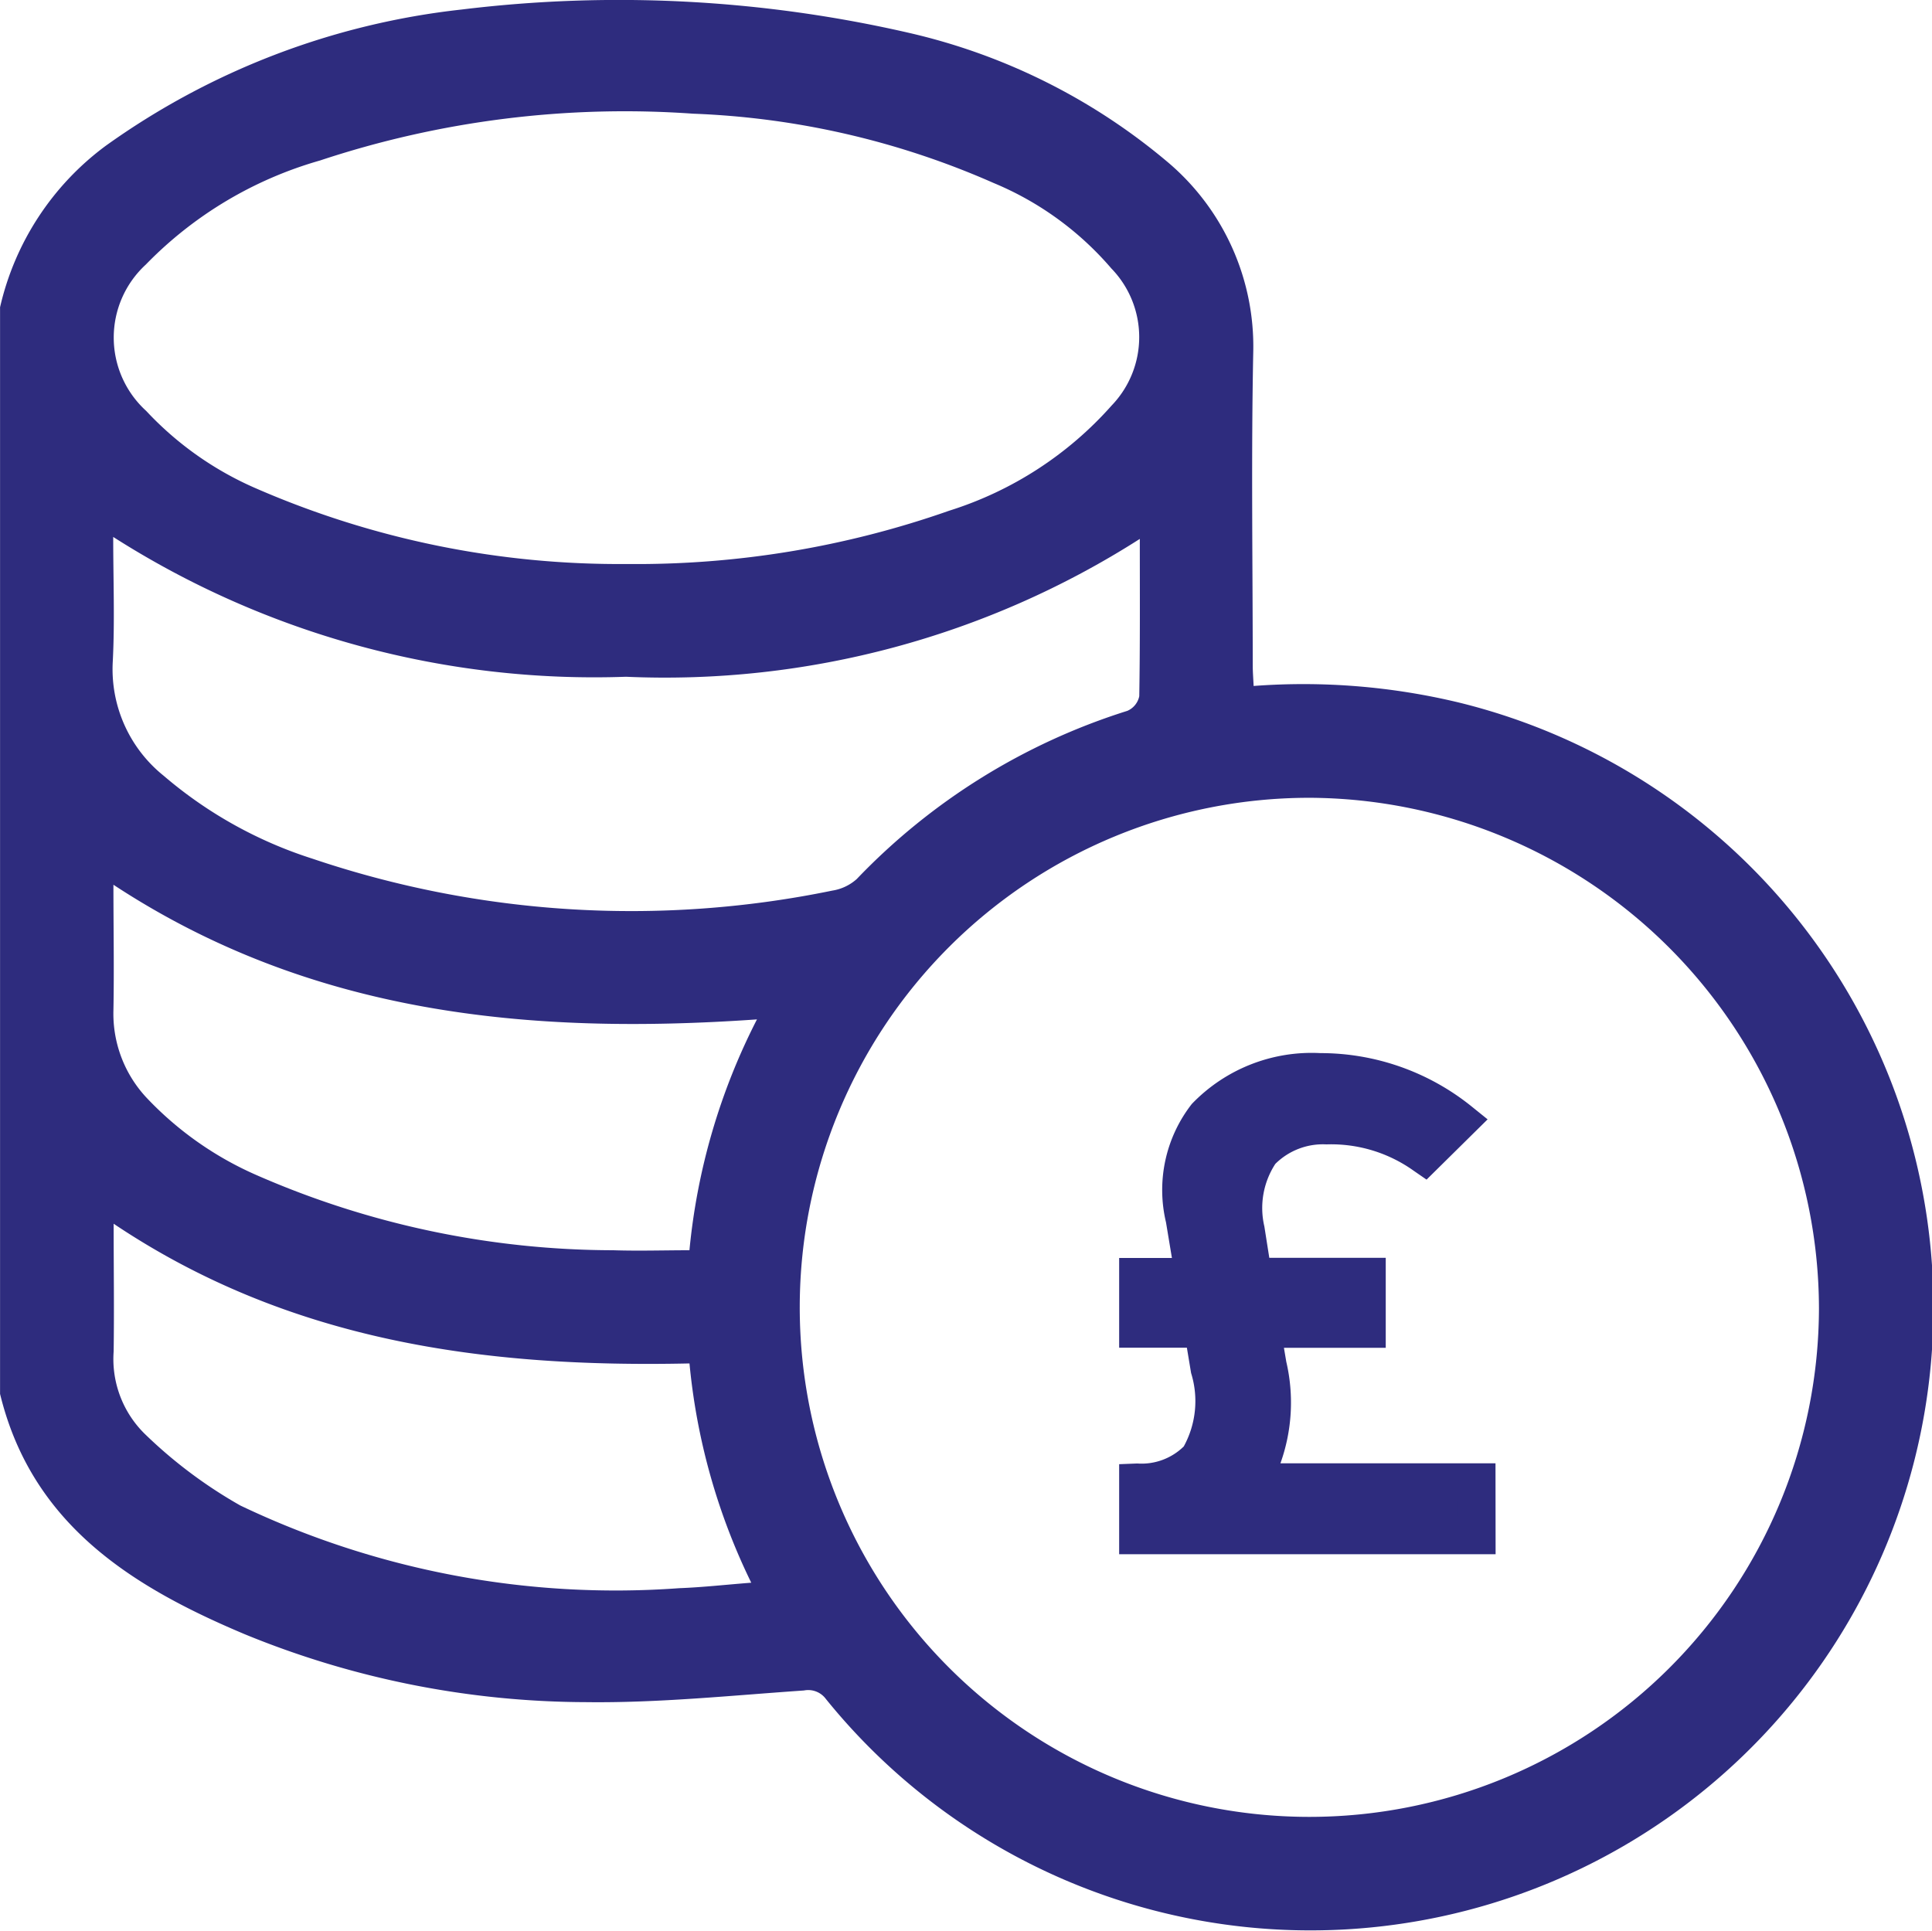 <?xml version="1.0" encoding="UTF-8"?> <svg xmlns="http://www.w3.org/2000/svg" xmlns:xlink="http://www.w3.org/1999/xlink" id="Group_234" data-name="Group 234" width="35.258" height="35.237" viewBox="0 0 35.258 35.237"><defs><clipPath id="clip-path"><rect id="Rectangle_109" data-name="Rectangle 109" width="35.258" height="35.237" fill="#2e2c7e"></rect></clipPath></defs><g id="Group_233" data-name="Group 233" clip-path="url(#clip-path)"><path id="Path_177" data-name="Path 177" d="M0,25.441V5.608A5.072,5.072,0,0,1,1.93,2.66,13.726,13.726,0,0,1,8.423.174,23.629,23.629,0,0,1,16.588.6a11.2,11.2,0,0,1,4.739,2.374,4.405,4.405,0,0,1,1.543,3.46c-.038,1.9-.01,3.809-.009,5.714,0,.119.01.239.016.372a12.141,12.141,0,0,1,3.761.306A11.369,11.369,0,1,1,15.071,31.009a.4.4,0,0,0-.4-.155c-1.325.091-2.653.23-3.978.213a16.5,16.5,0,0,1-6.228-1.24C2.407,28.961.58,27.826,0,25.441m23.9-10.88a9.3,9.3,0,1,0,9.294,9.315A9.336,9.336,0,0,0,23.9,14.561M11.434,10.294a17.212,17.212,0,0,0,5.888-.973A6.6,6.6,0,0,0,20.287,7.4a1.8,1.8,0,0,0-.006-2.5A5.714,5.714,0,0,0,18.132,3.34a14.956,14.956,0,0,0-5.485-1.265,17.661,17.661,0,0,0-6.807.854,7.173,7.173,0,0,0-3.18,1.9A1.809,1.809,0,0,0,2.667,7.5,6,6,0,0,0,4.676,8.916a16.591,16.591,0,0,0,6.757,1.378M20.8,9.836a16.1,16.1,0,0,1-9.377,2.516A16.316,16.316,0,0,1,2.065,9.8c0,.788.03,1.533-.008,2.274a2.493,2.493,0,0,0,.928,2.084A7.817,7.817,0,0,0,5.7,15.672a18.183,18.183,0,0,0,9.488.583.872.872,0,0,0,.446-.211,11.669,11.669,0,0,1,4.939-3.07.374.374,0,0,0,.217-.267c.016-.94.01-1.88.01-2.871m-6.99,8.77c-4.164.29-8.143-.094-11.741-2.458,0,.786.014,1.539,0,2.292a2.244,2.244,0,0,0,.629,1.621,6.142,6.142,0,0,0,1.988,1.389,16.274,16.274,0,0,0,6.506,1.369c.463.015.927,0,1.389,0a11.66,11.66,0,0,1,1.233-4.215m-1.235,6.281c-3.739.081-7.3-.4-10.506-2.55,0,.8.011,1.568,0,2.332a1.915,1.915,0,0,0,.59,1.525,8.52,8.52,0,0,0,1.722,1.286,15.9,15.9,0,0,0,8.009,1.509c.426-.016.85-.064,1.315-.1a11.586,11.586,0,0,1-1.127-4" transform="translate(0.001 0)" fill="#2e2c7e"></path><path id="Path_178" data-name="Path 178" d="M301.867,286.255c-.345-2.048,1.193-2.687,2.477-2.687a4.041,4.041,0,0,1,2.535.89l-.637.631a2.932,2.932,0,0,0-1.805-.542c-.828.041-1.648.4-1.457,1.891l.136.869h2.075v.953H303.27l.111.657c.168.986.073,1.769-.48,2.142H307.2v.967h-6.18v-.967c1.222-.048,1.523-.788,1.308-2.053l-.125-.75h-1.183v-.948h1.026Z" transform="translate(-280.247 -264.003)" fill="#2e2c7e"></path><path id="Path_179" data-name="Path 179" d="M302.885,287.715h-6.87v-1.643l.331-.013a1.1,1.1,0,0,0,.848-.311,1.721,1.721,0,0,0,.134-1.339l-.077-.463h-1.236v-1.638h.963l-.108-.65a2.549,2.549,0,0,1,.471-2.161,3.03,3.03,0,0,1,2.346-.928,4.395,4.395,0,0,1,2.752.967l.3.242-1.114,1.1-.235-.162a2.591,2.591,0,0,0-1.593-.481,1.233,1.233,0,0,0-.932.356,1.474,1.474,0,0,0-.2,1.142l.09.572h2.125v1.643h-1.858l.043.254a3.285,3.285,0,0,1-.107,1.854h3.925Zm-6.18-.69h5.49v-.277h-5.077l.935-.631c.38-.256.492-.861.333-1.8l-.18-1.06h1.985V283h-2.025l-.183-1.17a2.113,2.113,0,0,1,.354-1.677,1.9,1.9,0,0,1,1.428-.6,3.227,3.227,0,0,1,1.774.448l.153-.151a3.715,3.715,0,0,0-2-.586,2.454,2.454,0,0,0-1.819.684,1.9,1.9,0,0,0-.318,1.6h0l.242,1.453h-1.088v.258h1.131l.172,1.039a2.278,2.278,0,0,1-.278,1.888,1.579,1.579,0,0,1-1.025.534Z" transform="translate(-275.591 -259.348)" fill="#2e2c7e"></path></g></svg> 